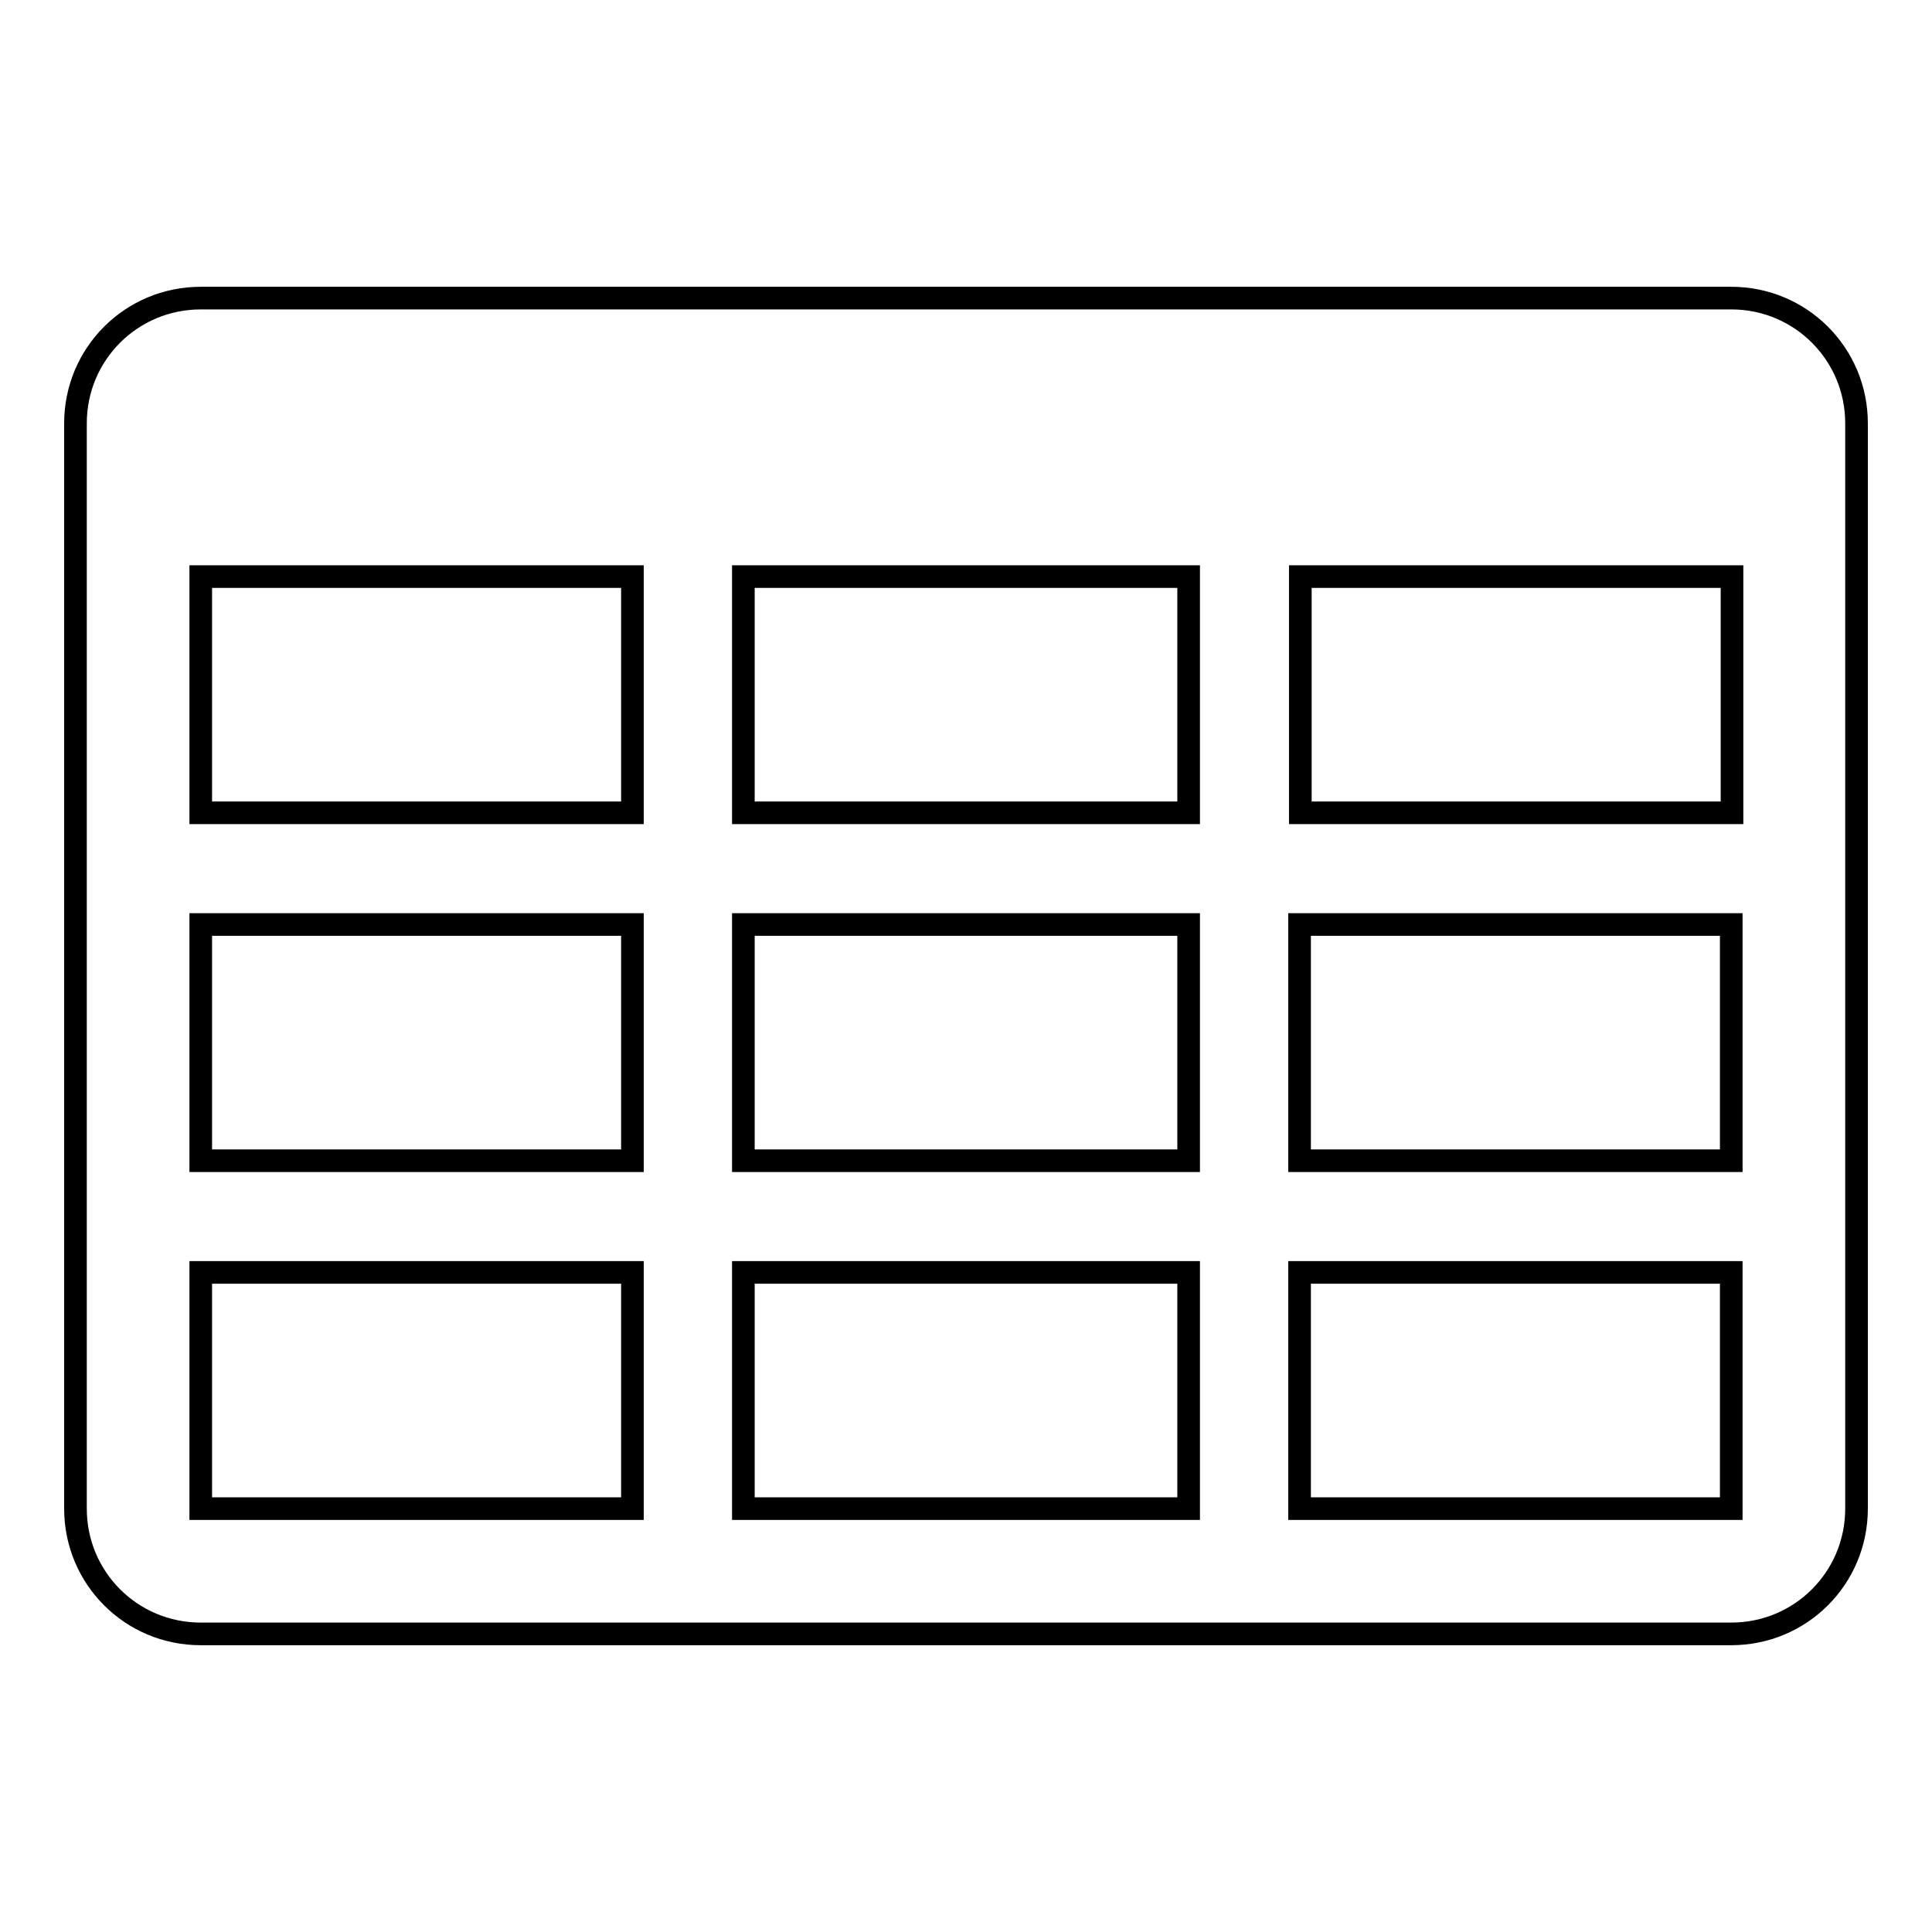 <?xml version="1.0" encoding="utf-8"?>
<!-- Svg Vector Icons : http://www.onlinewebfonts.com/icon -->
<!DOCTYPE svg PUBLIC "-//W3C//DTD SVG 1.1//EN" "http://www.w3.org/Graphics/SVG/1.1/DTD/svg11.dtd">
<svg version="1.1" xmlns="http://www.w3.org/2000/svg" xmlns:xlink="http://www.w3.org/1999/xlink" x="0px" y="0px" viewBox="0 0 256 256" enable-background="new 0 0 256 256" xml:space="preserve">
<g> <path stroke-width="3" fill-opacity="0" stroke="#000000"  d="M229.4,39.5H26.6c-9.2,0-16.6,7.4-16.6,16.6v143.8c0,9.2,7.4,16.6,16.6,16.6h202.8 c9.2,0,16.6-7.4,16.6-16.6V56.1C246,46.9,238.6,39.5,229.4,39.5z M98.5,107.7V76.4h59v31.3H98.5z M157.5,122.5v31.3h-59v-31.3 H157.5z M26.6,76.4h57.2v31.3H26.6V76.4z M26.6,122.5h57.2v31.3H26.6V122.5z M26.6,199.9v-31.3h57.2v31.3H26.6z M98.5,199.9v-31.3 h59v31.3H98.5z M229.4,199.9h-57.2v-31.3h57.2V199.9z M229.4,153.8h-57.2v-31.3h57.2V153.8z M172.3,107.7V76.4h57.2v31.3H172.3z"/></g>
</svg>